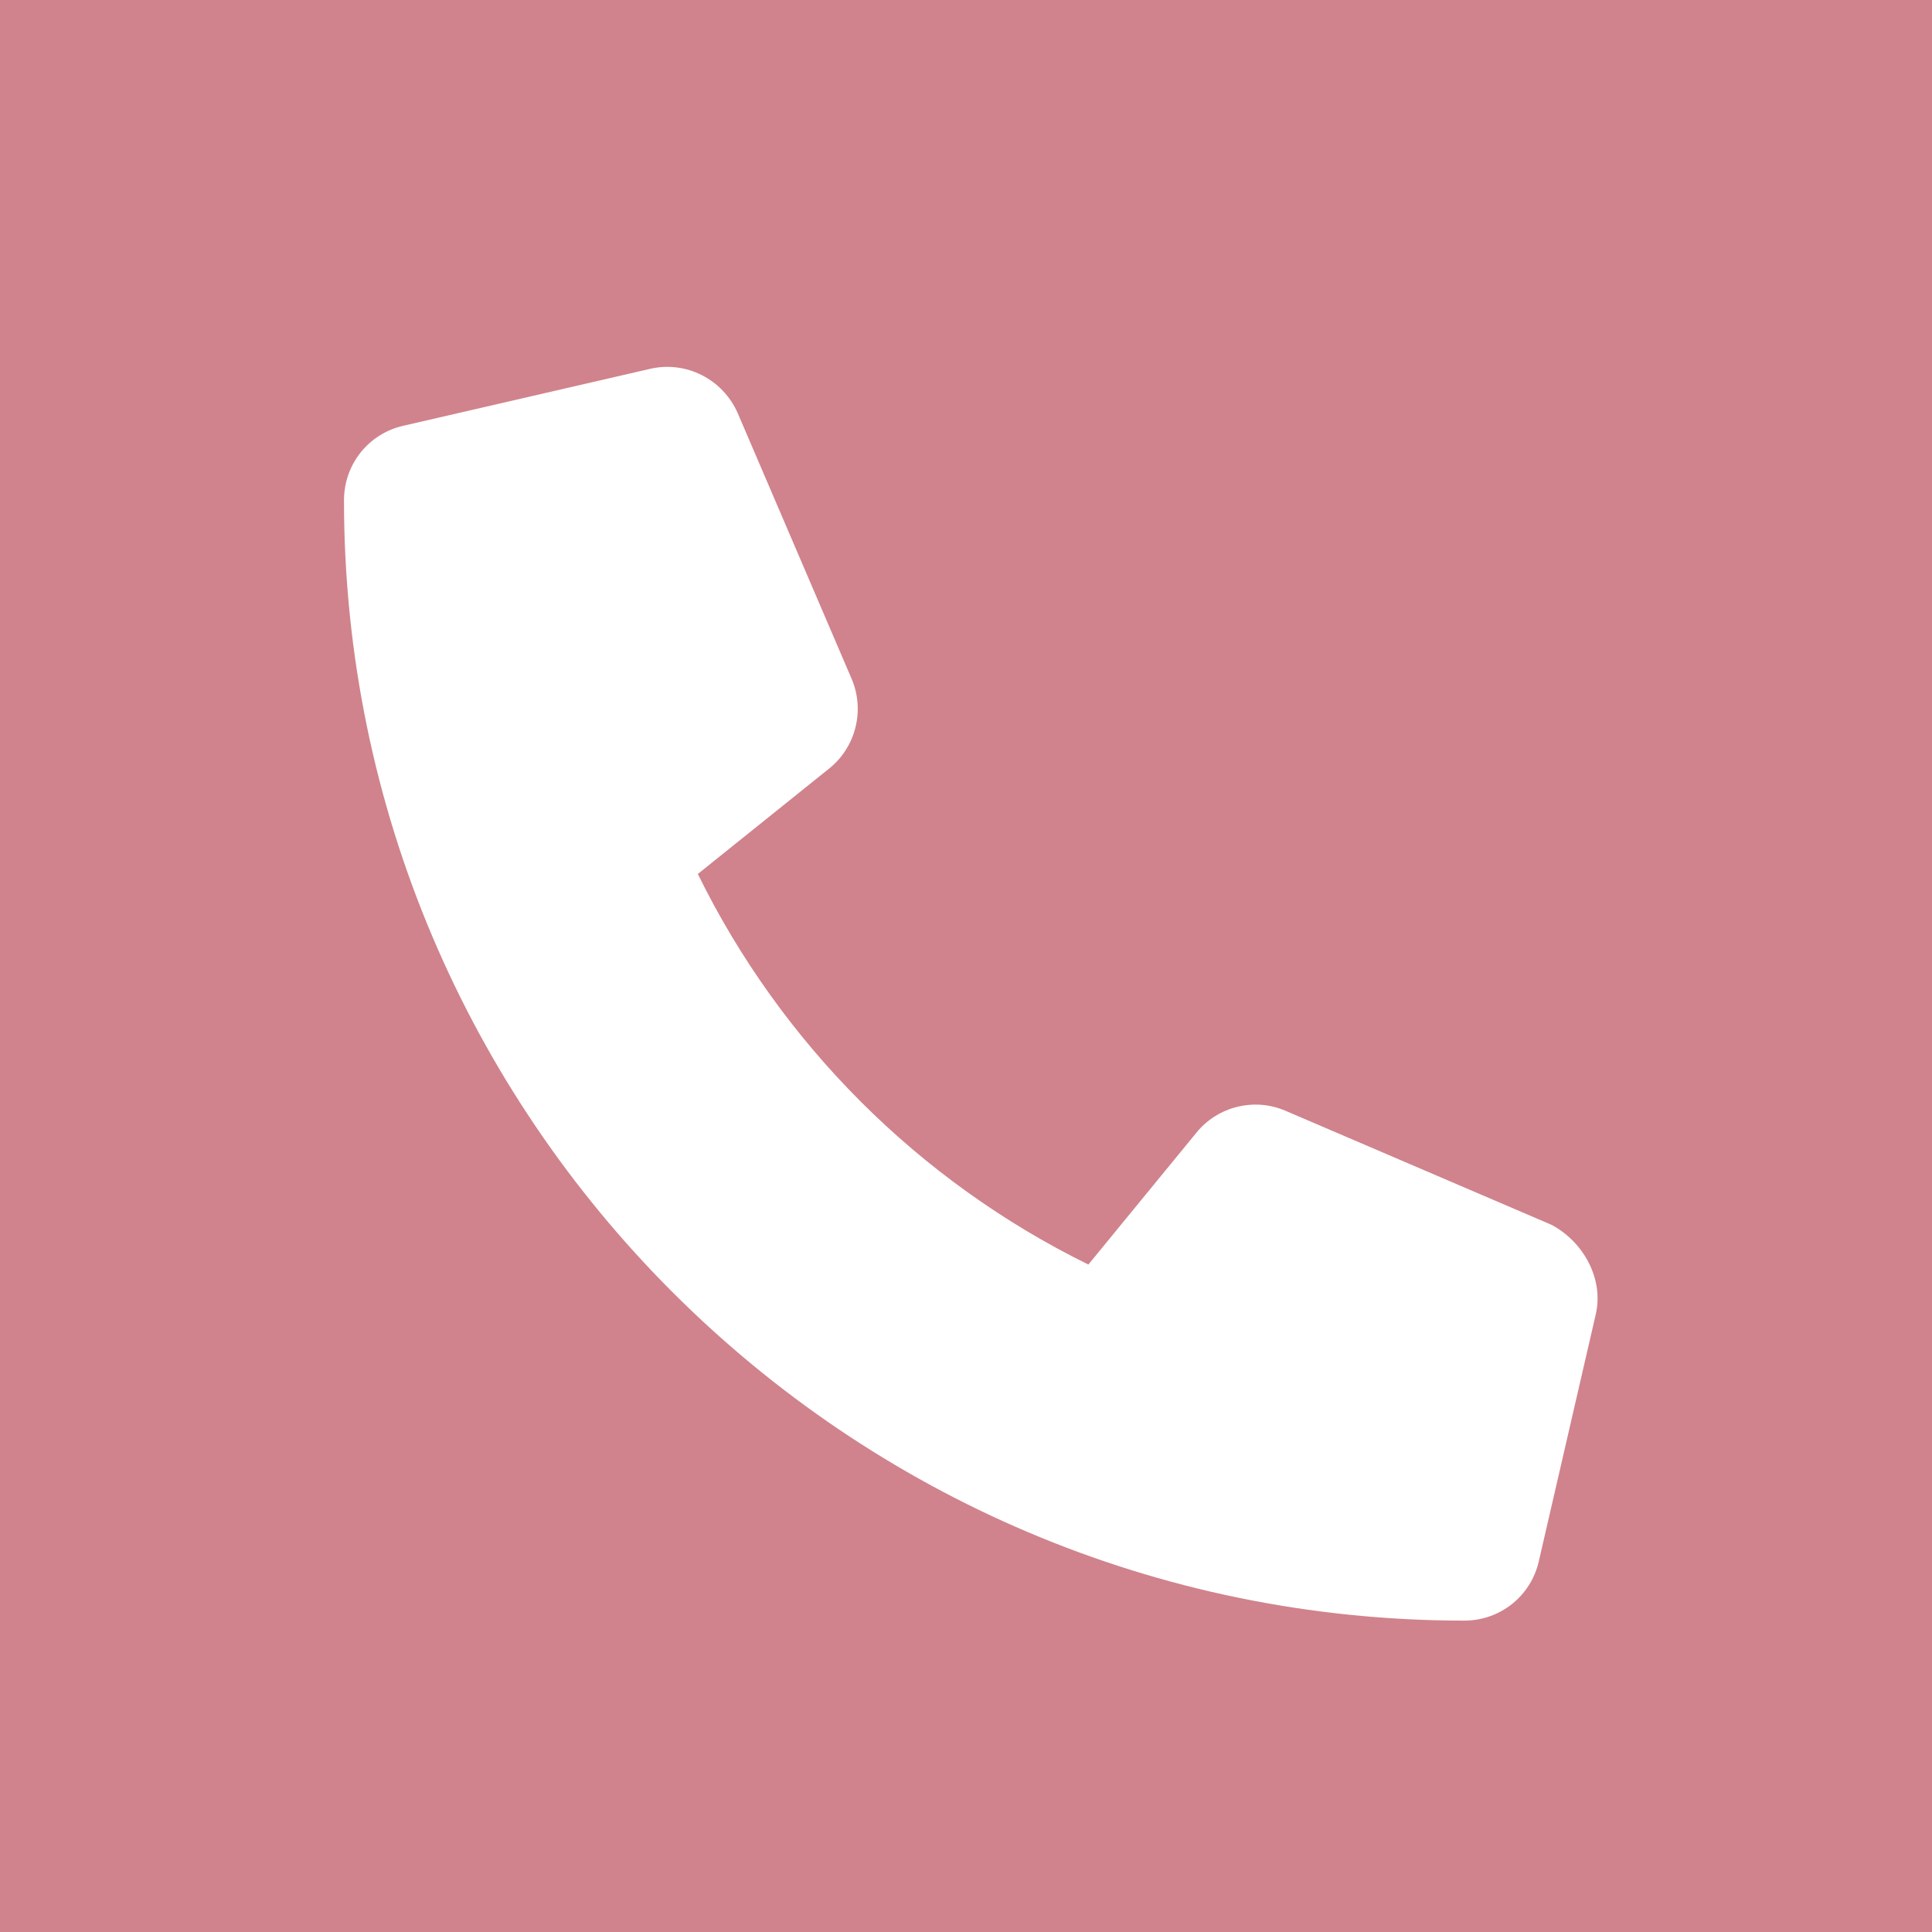 <?xml version="1.0" encoding="UTF-8"?><svg id="_レイヤー_2" xmlns="http://www.w3.org/2000/svg" width="139.39" height="139.39" viewBox="0 0 139.39 139.39"><defs><style>.cls-1{fill:#fff;}.cls-2{fill:#d0838c;}</style></defs><g id="_レイヤー_1-2"><rect class="cls-2" width="139.39" height="139.39"/><path class="cls-1" d="M115.129,94.837l-4.107,17.808c-.577,2.517-2.79,4.279-5.381,4.279-44.57-.004-80.822-36.255-80.822-80.827,0-2.59,1.761-4.805,4.279-5.379l17.808-4.107c2.593-.601,5.243,.745,6.321,3.201l8.218,19.168c.961,2.258,.313,4.888-1.586,6.439l-9.512,7.637c6.003,12.229,15.946,22.171,28.178,28.178l7.787-9.504c1.535-1.904,4.185-2.563,6.443-1.586l19.168,8.217c2.305,1.213,3.807,3.898,3.206,6.477Z"/></g></svg>